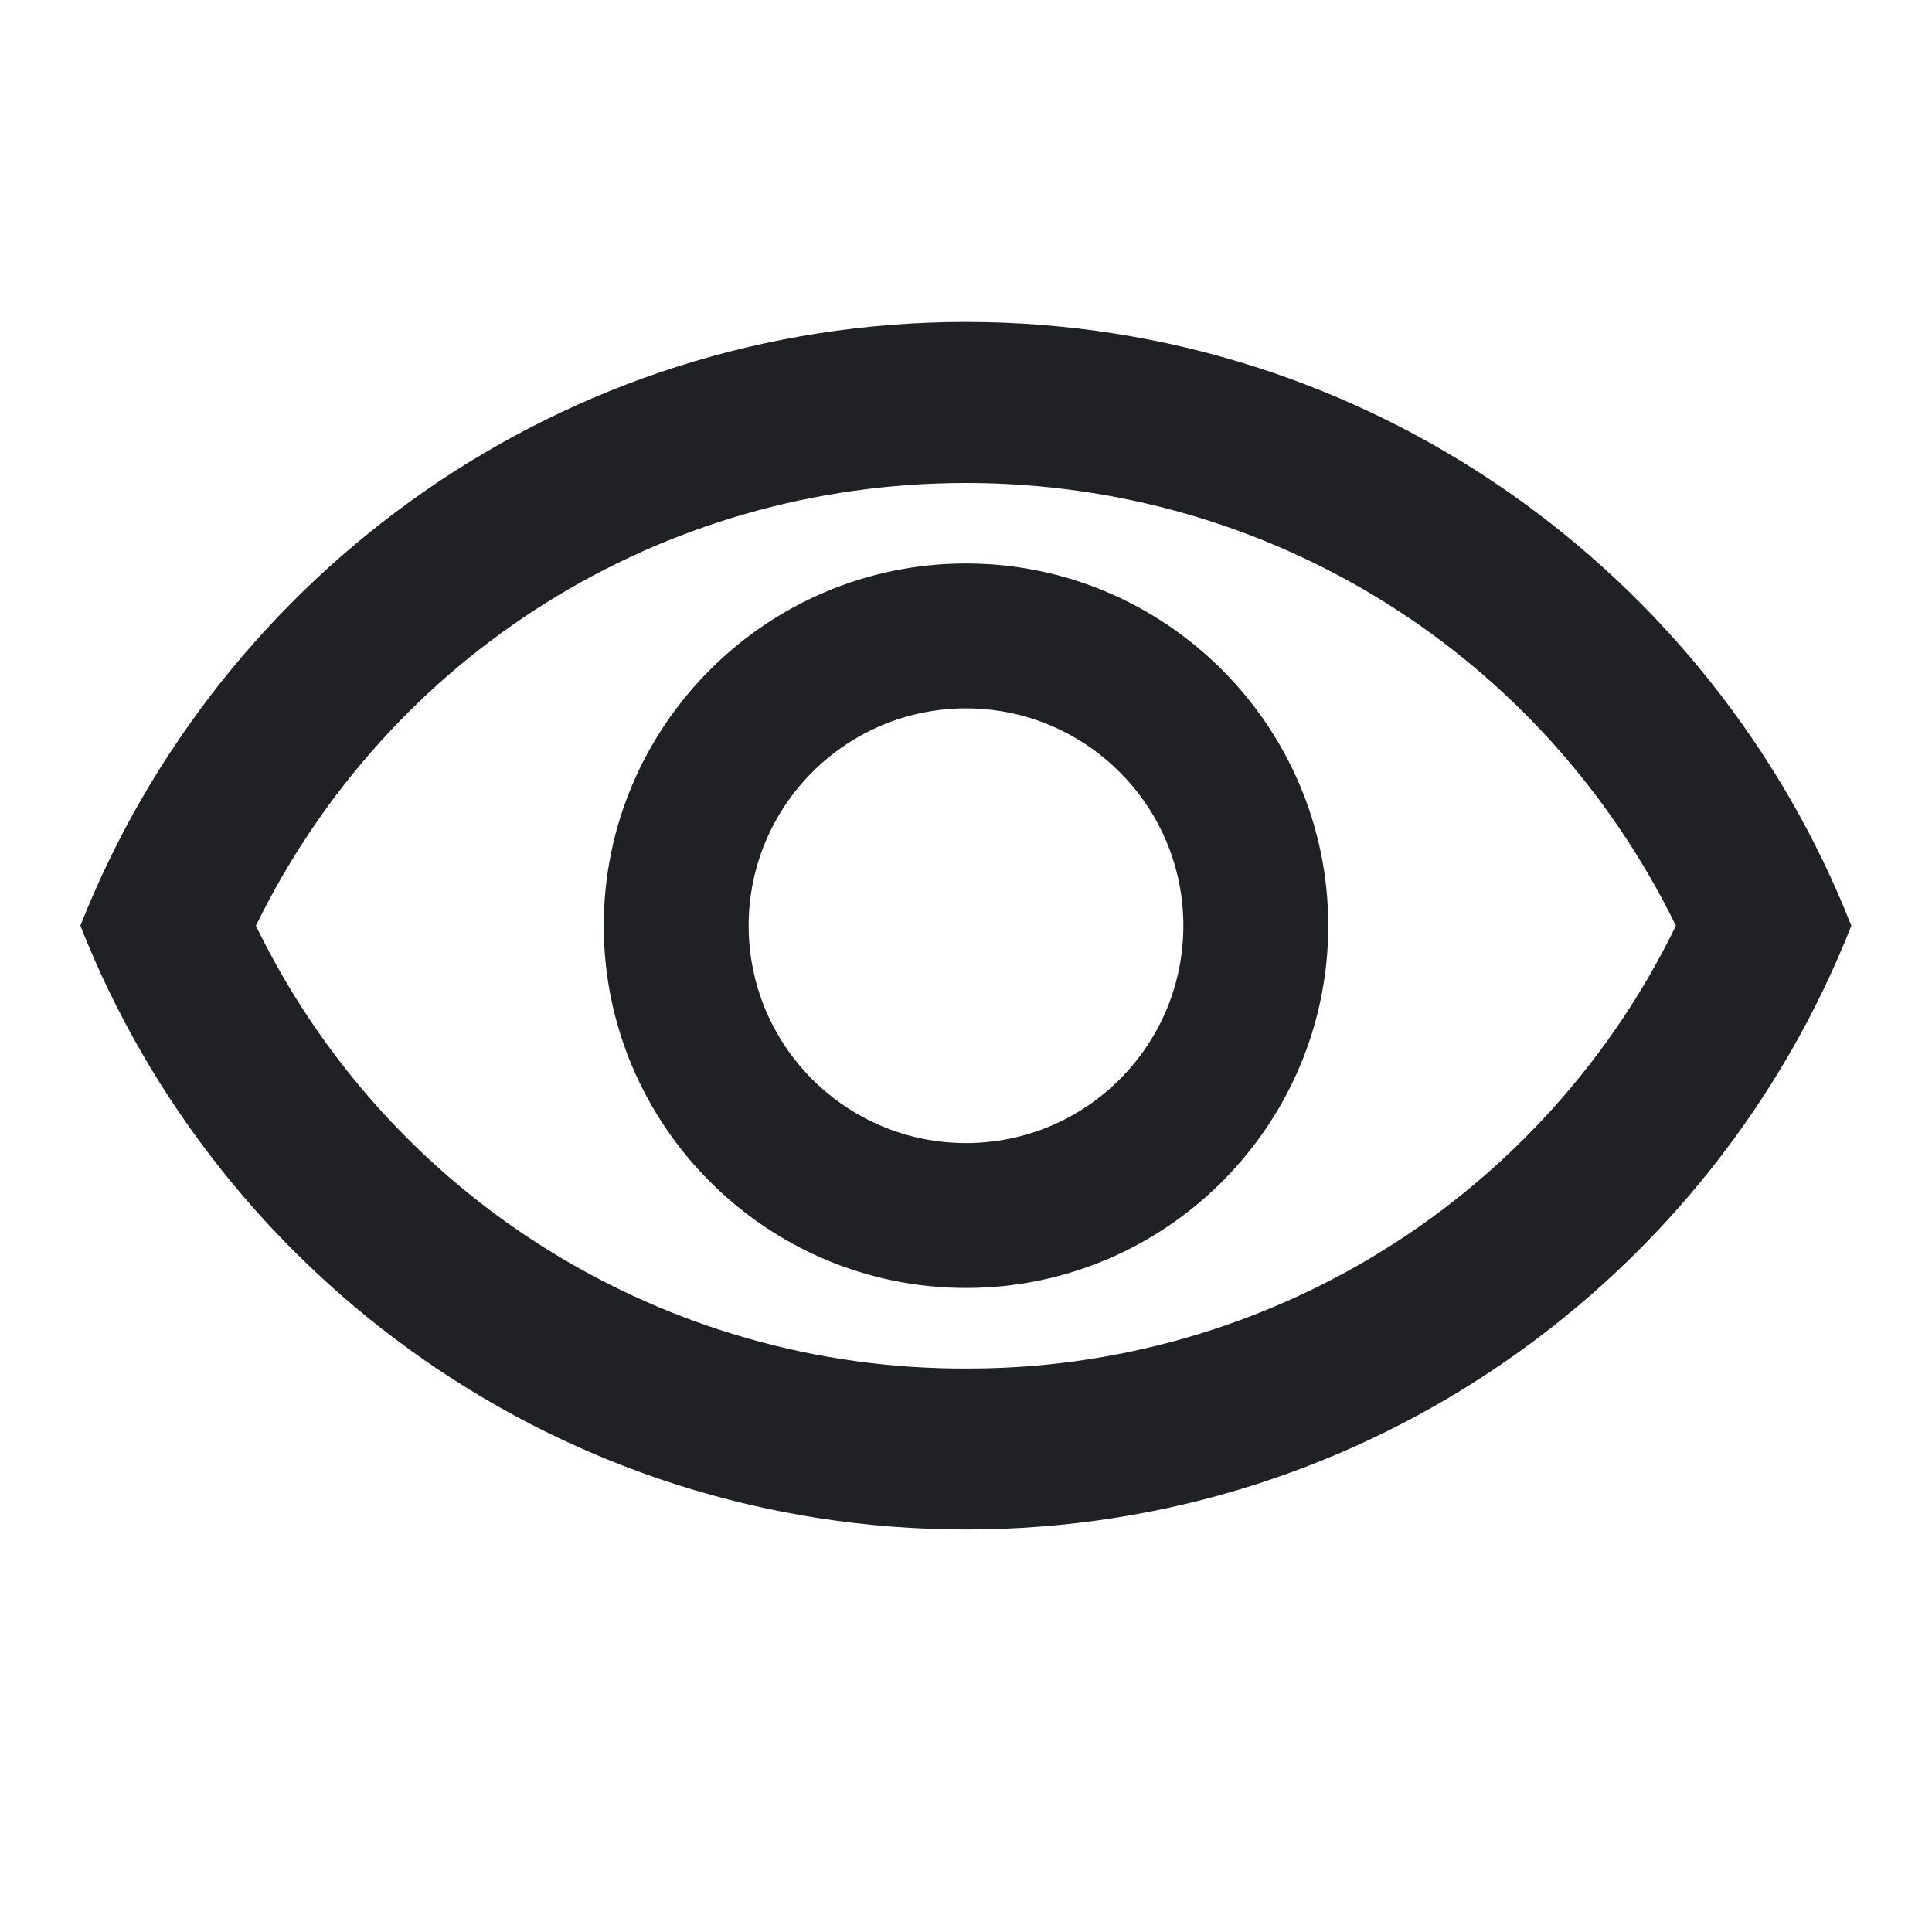 <svg width="20" height="20" viewBox="0 0 20 20" fill="none" xmlns="http://www.w3.org/2000/svg">
<path d="M10 5.833C7.933 5.833 6.25 7.517 6.25 9.583C6.25 11.65 7.933 13.333 10 13.333C12.067 13.333 13.75 11.65 13.75 9.583C13.75 7.517 12.067 5.833 10 5.833ZM10 11.833C8.758 11.833 7.75 10.825 7.75 9.583C7.75 8.342 8.758 7.333 10 7.333C11.242 7.333 12.25 8.342 12.25 9.583C12.25 10.825 11.242 11.833 10 11.833Z" fill="#202124"/>
<path d="M9.999 3.333C5.832 3.333 2.274 5.925 0.832 9.583C2.274 13.242 5.832 15.833 9.999 15.833C14.165 15.833 17.724 13.242 19.165 9.583C17.724 5.925 14.165 3.333 9.999 3.333ZM9.999 14.167C8.466 14.172 6.964 13.744 5.664 12.934C4.363 12.123 3.318 10.961 2.649 9.583C4.024 6.775 6.84 5 9.999 5C13.157 5 15.974 6.775 17.349 9.583C16.679 10.961 15.634 12.123 14.334 12.934C13.034 13.744 11.531 14.172 9.999 14.167Z" fill="#202124"/>
</svg>
